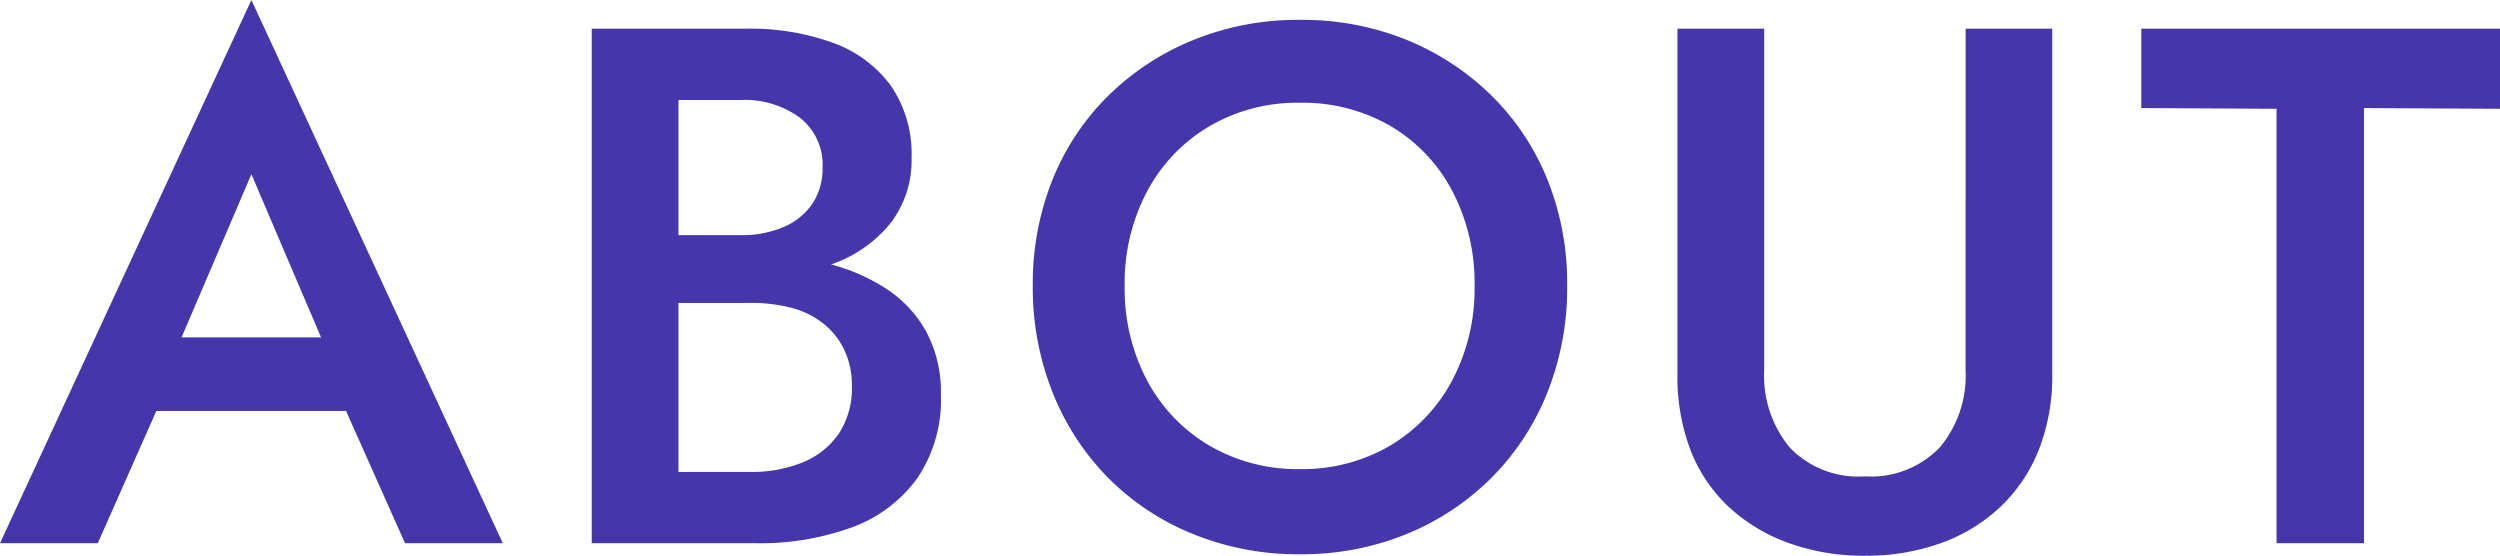 <svg xmlns="http://www.w3.org/2000/svg" width="95.228" height="21.168" viewBox="0 0 95.228 21.168">
  <path id="パス_806" data-name="パス 806" d="M-43.232-5.04h10.36l-.644-2.8h-9.1Zm5.124-9.016L-35-6.776l.084.812L-32.256,0h3.724l-9.576-20.692L-47.684,0h3.724l2.716-6.132.056-.728Zm15.484,3.948h3.388a9.231,9.231,0,0,0,3.262-.532,4.926,4.926,0,0,0,2.212-1.554,3.9,3.9,0,0,0,.8-2.478,4.577,4.577,0,0,0-.8-2.772,4.712,4.712,0,0,0-2.212-1.624,9.231,9.231,0,0,0-3.262-.532h-5.908V0H-18.9a10.236,10.236,0,0,0,3.654-.6,5.32,5.32,0,0,0,2.492-1.862,5.315,5.315,0,0,0,.91-3.192,4.885,4.885,0,0,0-.56-2.408,4.619,4.619,0,0,0-1.554-1.652,7.3,7.3,0,0,0-2.254-.952,11.292,11.292,0,0,0-2.688-.308h-3.724v1.82H-19.1a6.114,6.114,0,0,1,1.54.182,3.29,3.29,0,0,1,1.218.588,2.854,2.854,0,0,1,.812,1.008,3.12,3.12,0,0,1,.294,1.386,3.123,3.123,0,0,1-.5,1.82A3.069,3.069,0,0,1-17.108-3.08a5.1,5.1,0,0,1-1.988.364H-21.84V-16.884h2.38a3.554,3.554,0,0,1,2.24.672,2.267,2.267,0,0,1,.868,1.9,2.4,2.4,0,0,1-.392,1.386,2.509,2.509,0,0,1-1.092.882,4,4,0,0,1-1.624.308h-3.164Zm17.78.308a7.453,7.453,0,0,1,.854-3.6,6.3,6.3,0,0,1,2.366-2.478,6.626,6.626,0,0,1,3.444-.9,6.66,6.66,0,0,1,3.486.9A6.231,6.231,0,0,1,7.644-13.4a7.554,7.554,0,0,1,.84,3.6A7.453,7.453,0,0,1,7.63-6.2,6.33,6.33,0,0,1,5.278-3.724a6.606,6.606,0,0,1-3.458.9,6.626,6.626,0,0,1-3.444-.9A6.3,6.3,0,0,1-3.99-6.2,7.453,7.453,0,0,1-4.844-9.8Zm-3.5,0a10.76,10.76,0,0,0,.756,4.06A9.73,9.73,0,0,0-5.474-2.492,9.645,9.645,0,0,0-2.24-.35,10.588,10.588,0,0,0,1.82.42,10.558,10.558,0,0,0,5.894-.35,9.835,9.835,0,0,0,9.128-2.492,9.623,9.623,0,0,0,11.256-5.74a10.76,10.76,0,0,0,.756-4.06,10.624,10.624,0,0,0-.756-4.06,9.437,9.437,0,0,0-2.142-3.206A9.958,9.958,0,0,0,5.88-19.18a10.624,10.624,0,0,0-4.06-.756A10.579,10.579,0,0,0-2.2-19.18a9.921,9.921,0,0,0-3.248,2.114A9.437,9.437,0,0,0-7.588-13.86,10.624,10.624,0,0,0-8.344-9.8Zm24.556-9.8V-6.44a7.829,7.829,0,0,0,.5,2.9,5.852,5.852,0,0,0,1.47,2.17A6.627,6.627,0,0,0,20.468,0a8.422,8.422,0,0,0,2.884.476A8.422,8.422,0,0,0,26.236,0,6.48,6.48,0,0,0,28.5-1.372a6.083,6.083,0,0,0,1.47-2.17,7.64,7.64,0,0,0,.518-2.9V-19.6h-3.3V-6.58a4.249,4.249,0,0,1-.98,2.926,3.615,3.615,0,0,1-2.856,1.106,3.607,3.607,0,0,1-2.87-1.106,4.288,4.288,0,0,1-.966-2.926V-19.6ZM33.88-16.576l5.152.028V0h3.332V-16.576l5.18.028V-19.6H33.88Z" transform="translate(47.684 20.692)" fill="#4536ac"/>
</svg>

